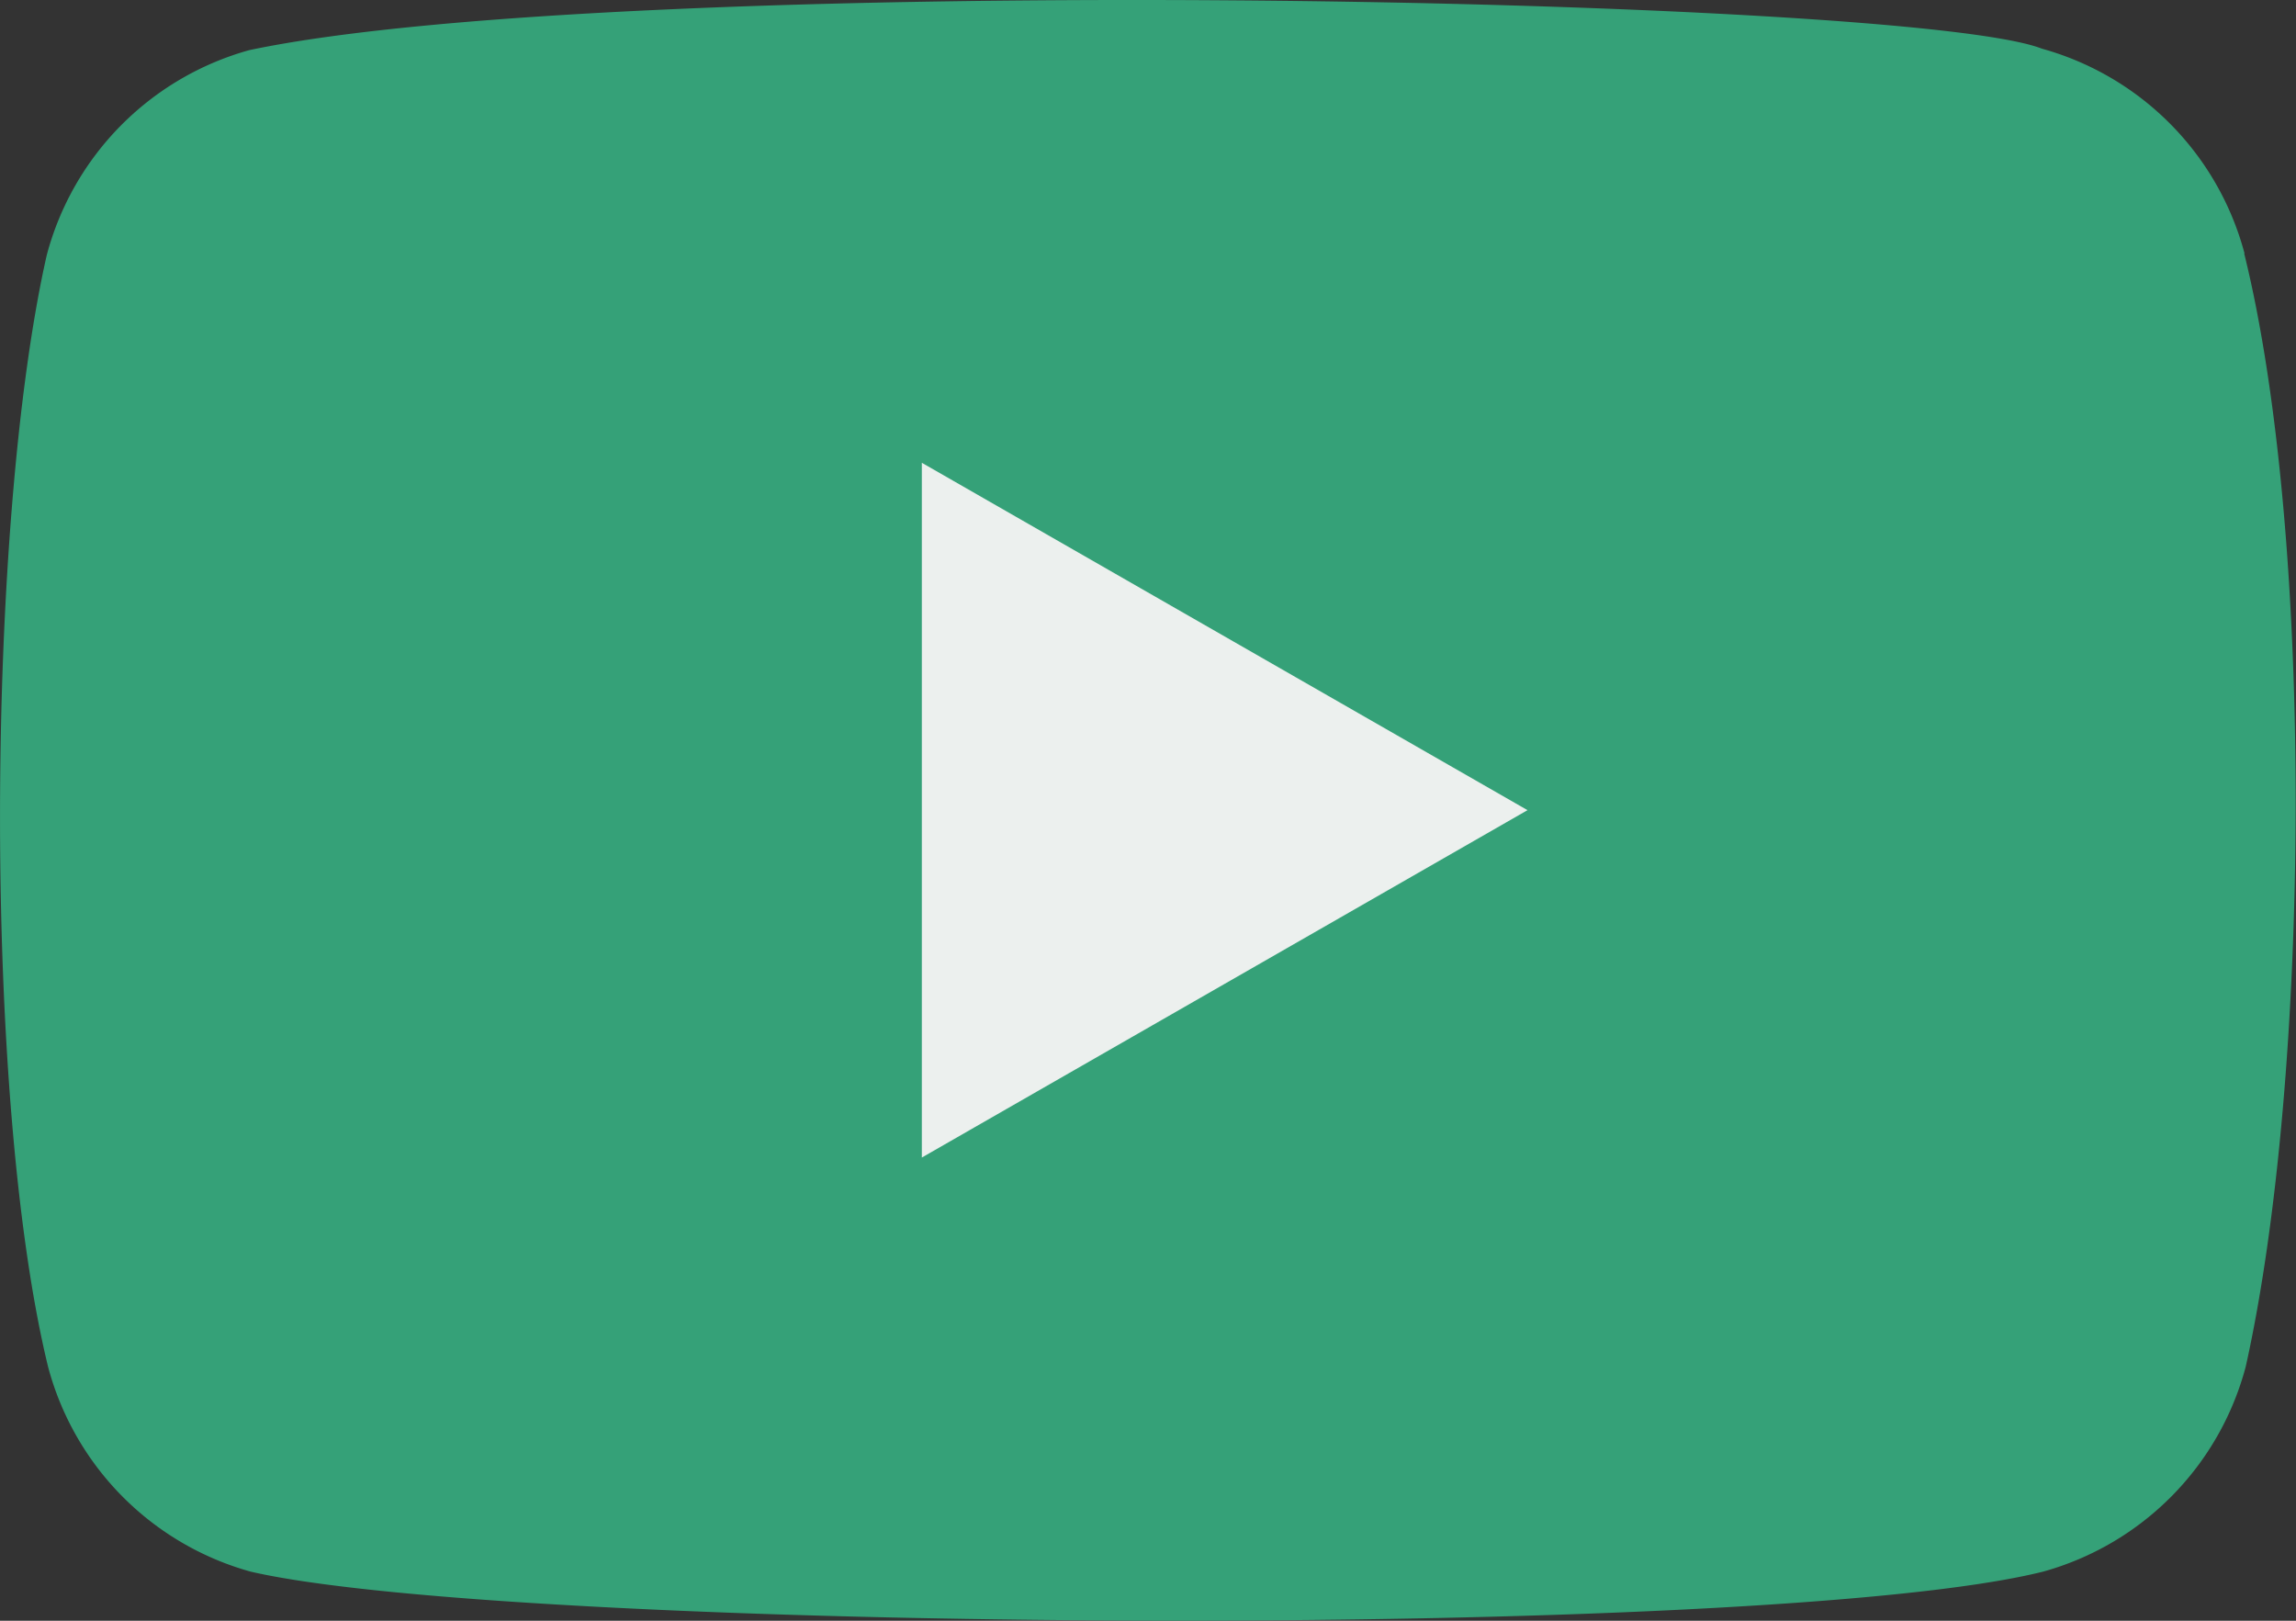 <svg xmlns="http://www.w3.org/2000/svg" width="34" height="24" viewBox="0 0 34 24">
  <rect x="0" y="0" width="34" height="24" fill="#333333" stroke="none"/>
  <g id="Group_8084" data-name="Group 8084" transform="translate(0)">
    <g id="Group_8085" data-name="Group 8085" transform="translate(0 0)">
      <path id="Path_11033" data-name="Path 11033" d="M33.238,3.754a4.291,4.291,0,0,0-3-3.033C28.278-.049,9.219-.423,3.693.742a4.291,4.291,0,0,0-3,3.033C-.2,7.711-.267,16.218.712,20.24a4.291,4.291,0,0,0,3,3.033c3.894.9,22.409,1.033,26.543,0a4.291,4.291,0,0,0,3-3.033c.957-4.286,1.023-12.266-.022-16.486" transform="translate(0 0)" fill="#35a178"/>
      <path id="Path_11034" data-name="Path 11034" d="M71.944,36.321l-8.969-5.144V41.465Z" transform="translate(-49.324 -24.324)" fill="#ecf0ee"/>
    </g>
  </g>
</svg>
